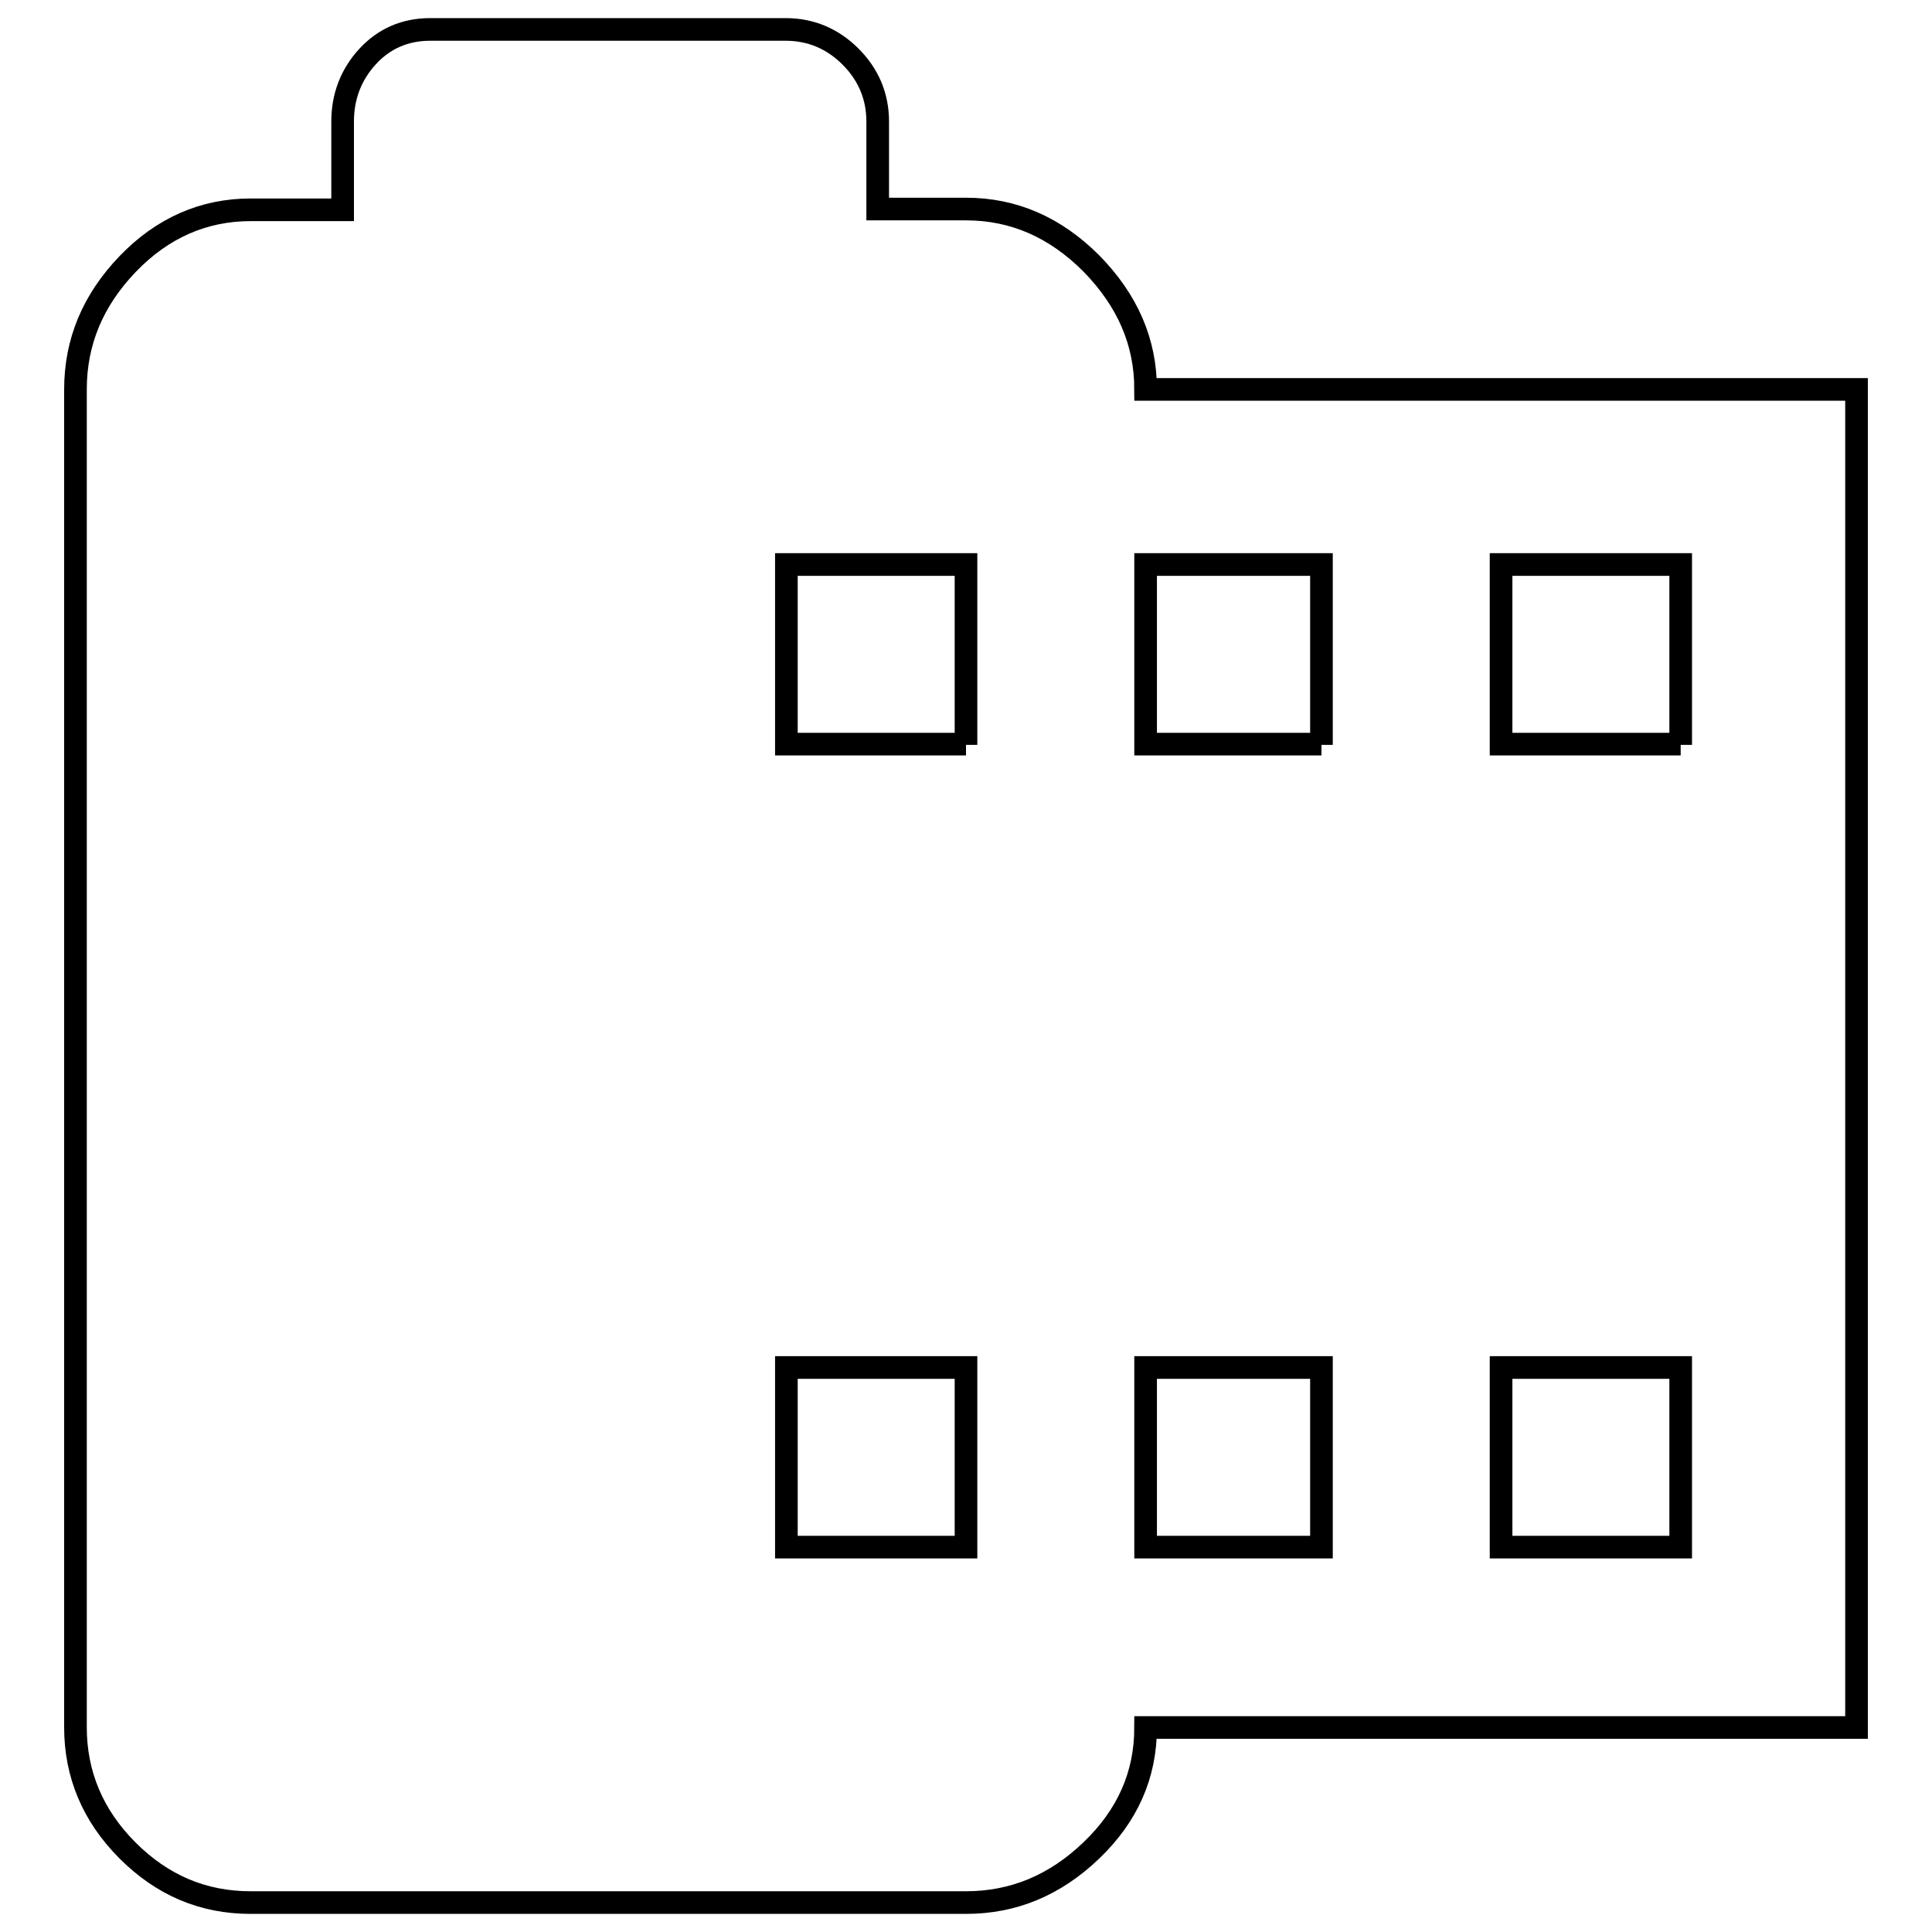 <?xml version="1.0" encoding="utf-8"?>
<!-- Svg Vector Icons : http://www.onlinewebfonts.com/icon -->
<!DOCTYPE svg PUBLIC "-//W3C//DTD SVG 1.1//EN" "http://www.w3.org/Graphics/SVG/1.1/DTD/svg11.dtd">
<svg version="1.1" xmlns="http://www.w3.org/2000/svg" xmlns:xlink="http://www.w3.org/1999/xlink" x="0px" y="0px" viewBox="0 0 256 256" enable-background="new 0 0 256 256" xml:space="preserve">
<g><g><g><path stroke-width="3" fill-opacity="0" stroke="#000000"  d="M222.7,98.7V74.8h-23.8v23.8H222.7z M222.7,205v-23.8h-23.8V205H222.7z M175.1,98.7V74.8h-23.3v23.8H175.1z M175.1,205v-23.8h-23.3V205H175.1z M128,98.7V74.8h-23.8v23.8H128z M128,205v-23.8h-23.8V205H128z M151.8,51.6H246v177.3h-94.2c0,6.3-2.4,11.7-7.2,16.3c-4.8,4.6-10.3,6.9-16.6,6.9H33.2c-6.3,0-11.7-2.3-16.3-6.9c-4.6-4.6-6.9-10.1-6.9-16.3V51.6c0-6.3,2.3-11.8,6.9-16.6c4.6-4.8,10.1-7.2,16.3-7.2h12.2V16.1c0-3.3,1.1-6.2,3.3-8.6c2.2-2.4,5-3.6,8.3-3.6h47.1c3.3,0,6.2,1.2,8.6,3.6c2.4,2.4,3.6,5.3,3.6,8.6v11.6H128c6.3,0,11.8,2.4,16.6,7.2C149.4,39.8,151.8,45.3,151.8,51.6z"/></g></g></g>
</svg>
